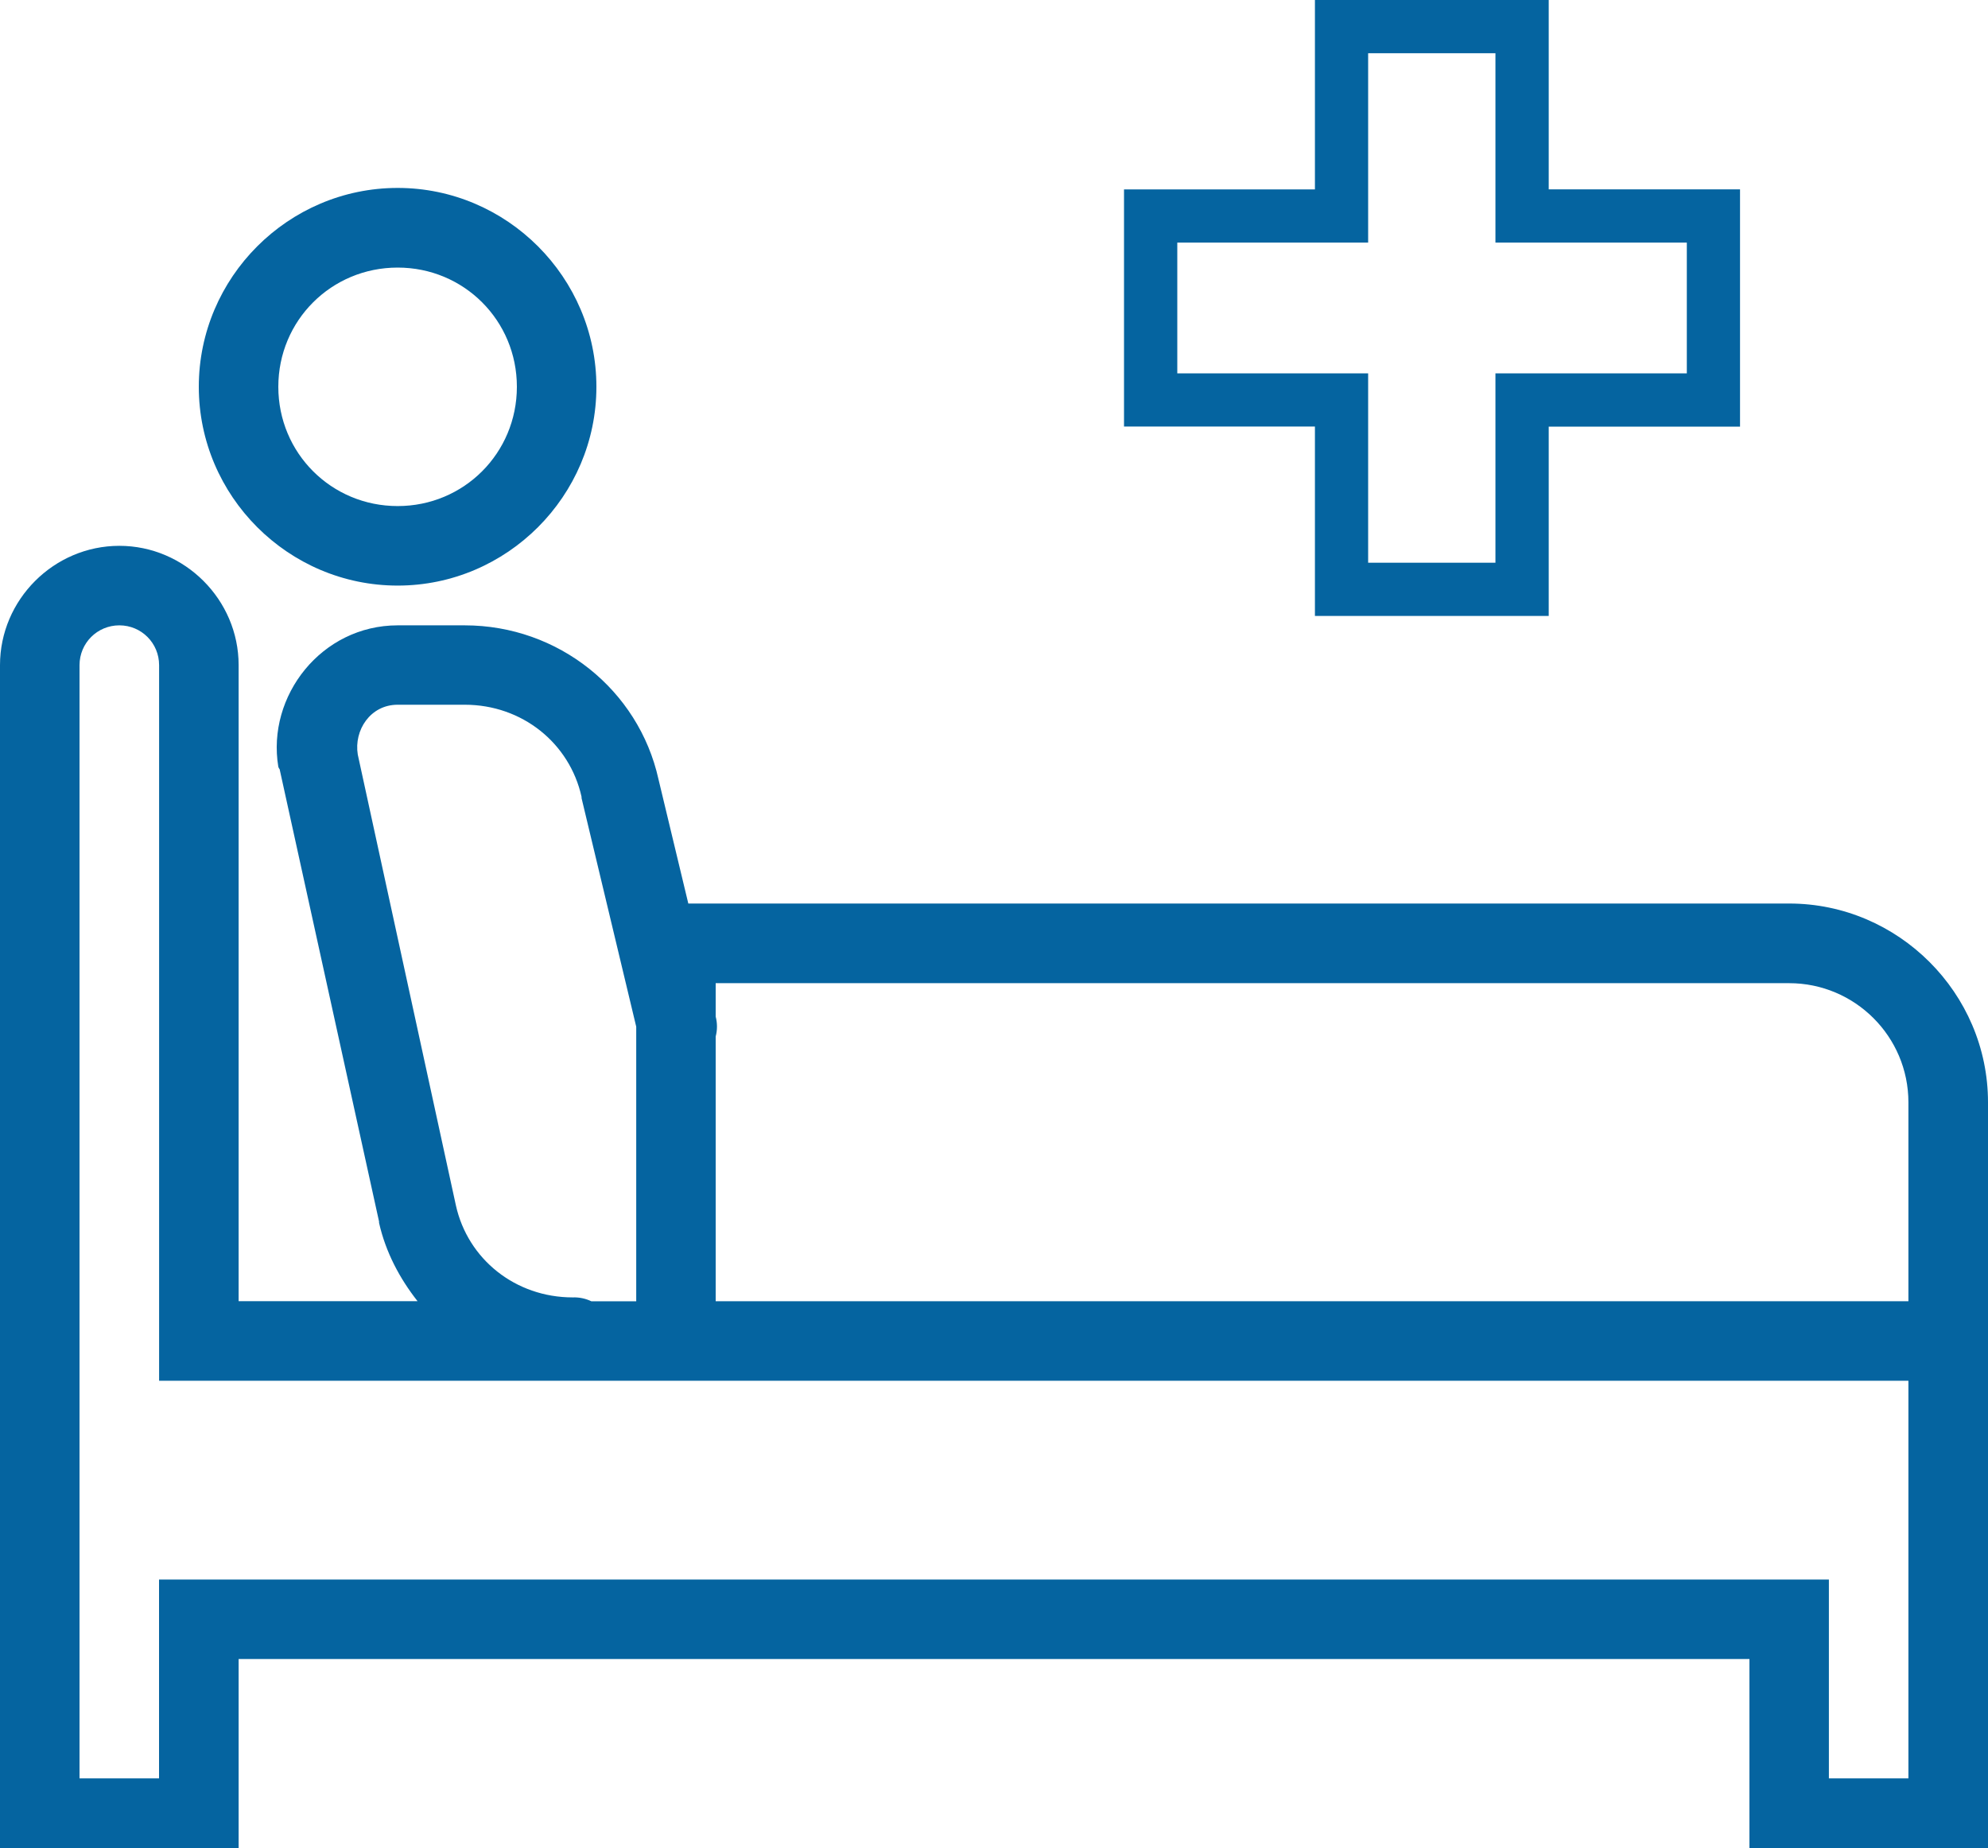 <?xml version="1.0" encoding="utf-8"?>
<!-- Generator: Adobe Illustrator 14.0.0, SVG Export Plug-In . SVG Version: 6.00 Build 43363)  -->
<!DOCTYPE svg PUBLIC "-//W3C//DTD SVG 1.1//EN" "http://www.w3.org/Graphics/SVG/1.1/DTD/svg11.dtd">
<svg version="1.1" id="Layer_1" xmlns="http://www.w3.org/2000/svg" xmlns:xlink="http://www.w3.org/1999/xlink" x="0px" y="0px"
	 width="30px" height="27.893px" viewBox="0 -4.325 30 27.893" enable-background="new 0 -4.325 30 27.893" xml:space="preserve">
<g>
	<path fill="#0564A0" d="M6.001-1.489C4.35-1.489,3-0.138,3,1.512c0,1.649,1.35,3,3.001,3C7.65,4.512,9,3.161,9,1.512
		C9-0.138,7.65-1.489,6.001-1.489z M6.001-0.287c1,0,1.799,0.799,1.799,1.799c0,1-0.799,1.8-1.799,1.8C5,3.312,4.2,2.512,4.2,1.512
		C4.2,0.512,5-0.287,6.001-0.287z M1.801,3.912C0.813,3.912,0,4.725,0,5.712v17.999h3.601v-3h22.799v3h3.6v-7.705
		c0.002-0.031,0.002-0.064,0-0.096v-3.601c0-1.647-1.354-2.999-3-2.999H10.387l-0.45-1.875C9.638,6.086,8.426,5.112,7.013,5.112
		H6.001c-1.149,0-1.979,1.065-1.801,2.135C4.204,7.26,4.211,7.274,4.22,7.284l1.5,6.825c0,0.008,0,0.013,0,0.019
		c0.1,0.444,0.312,0.841,0.581,1.183H3.601V5.712C3.601,4.725,2.787,3.912,1.801,3.912z M1.801,5.112c0.333,0,0.6,0.268,0.6,0.601
		v10.799h26.398v6h-1.2v-3H2.4v3H1.2V5.712C1.201,5.379,1.468,5.112,1.801,5.112z M6.001,6.31h1.012c0.867,0,1.583,0.58,1.763,1.39
		c0,0.006,0,0.01,0,0.019l0.825,3.45v4.144H8.925c-0.087-0.042-0.186-0.063-0.282-0.059c-0.867,0-1.583-0.578-1.763-1.387
		L5.399,7.062C5.339,6.694,5.589,6.31,6.001,6.31z M10.8,10.512h16.199c0.993,0,1.8,0.806,1.8,1.799v3.001H10.8v-3.995
		c0.026-0.099,0.026-0.201,0-0.301V10.512z"/>
	<g>
		<g>
			<path fill="#0564A0" d="M22.567-3.522v2.858h2.888v1.973h-2.888v2.858h-1.921V1.309h-2.88v-1.973h2.88v-2.858H22.567
				 M23.371-4.325h-0.804h-1.921h-0.803v0.803v2.055h-2.077h-0.804v0.803v1.973v0.803h0.804h2.077v2.055v0.803h0.803h1.921h0.804
				V4.168V2.113h2.084h0.803V1.309v-1.973v-0.803h-0.803h-2.084v-2.055V-4.325L23.371-4.325z"/>
		</g>
	</g>
</g>
</svg>
